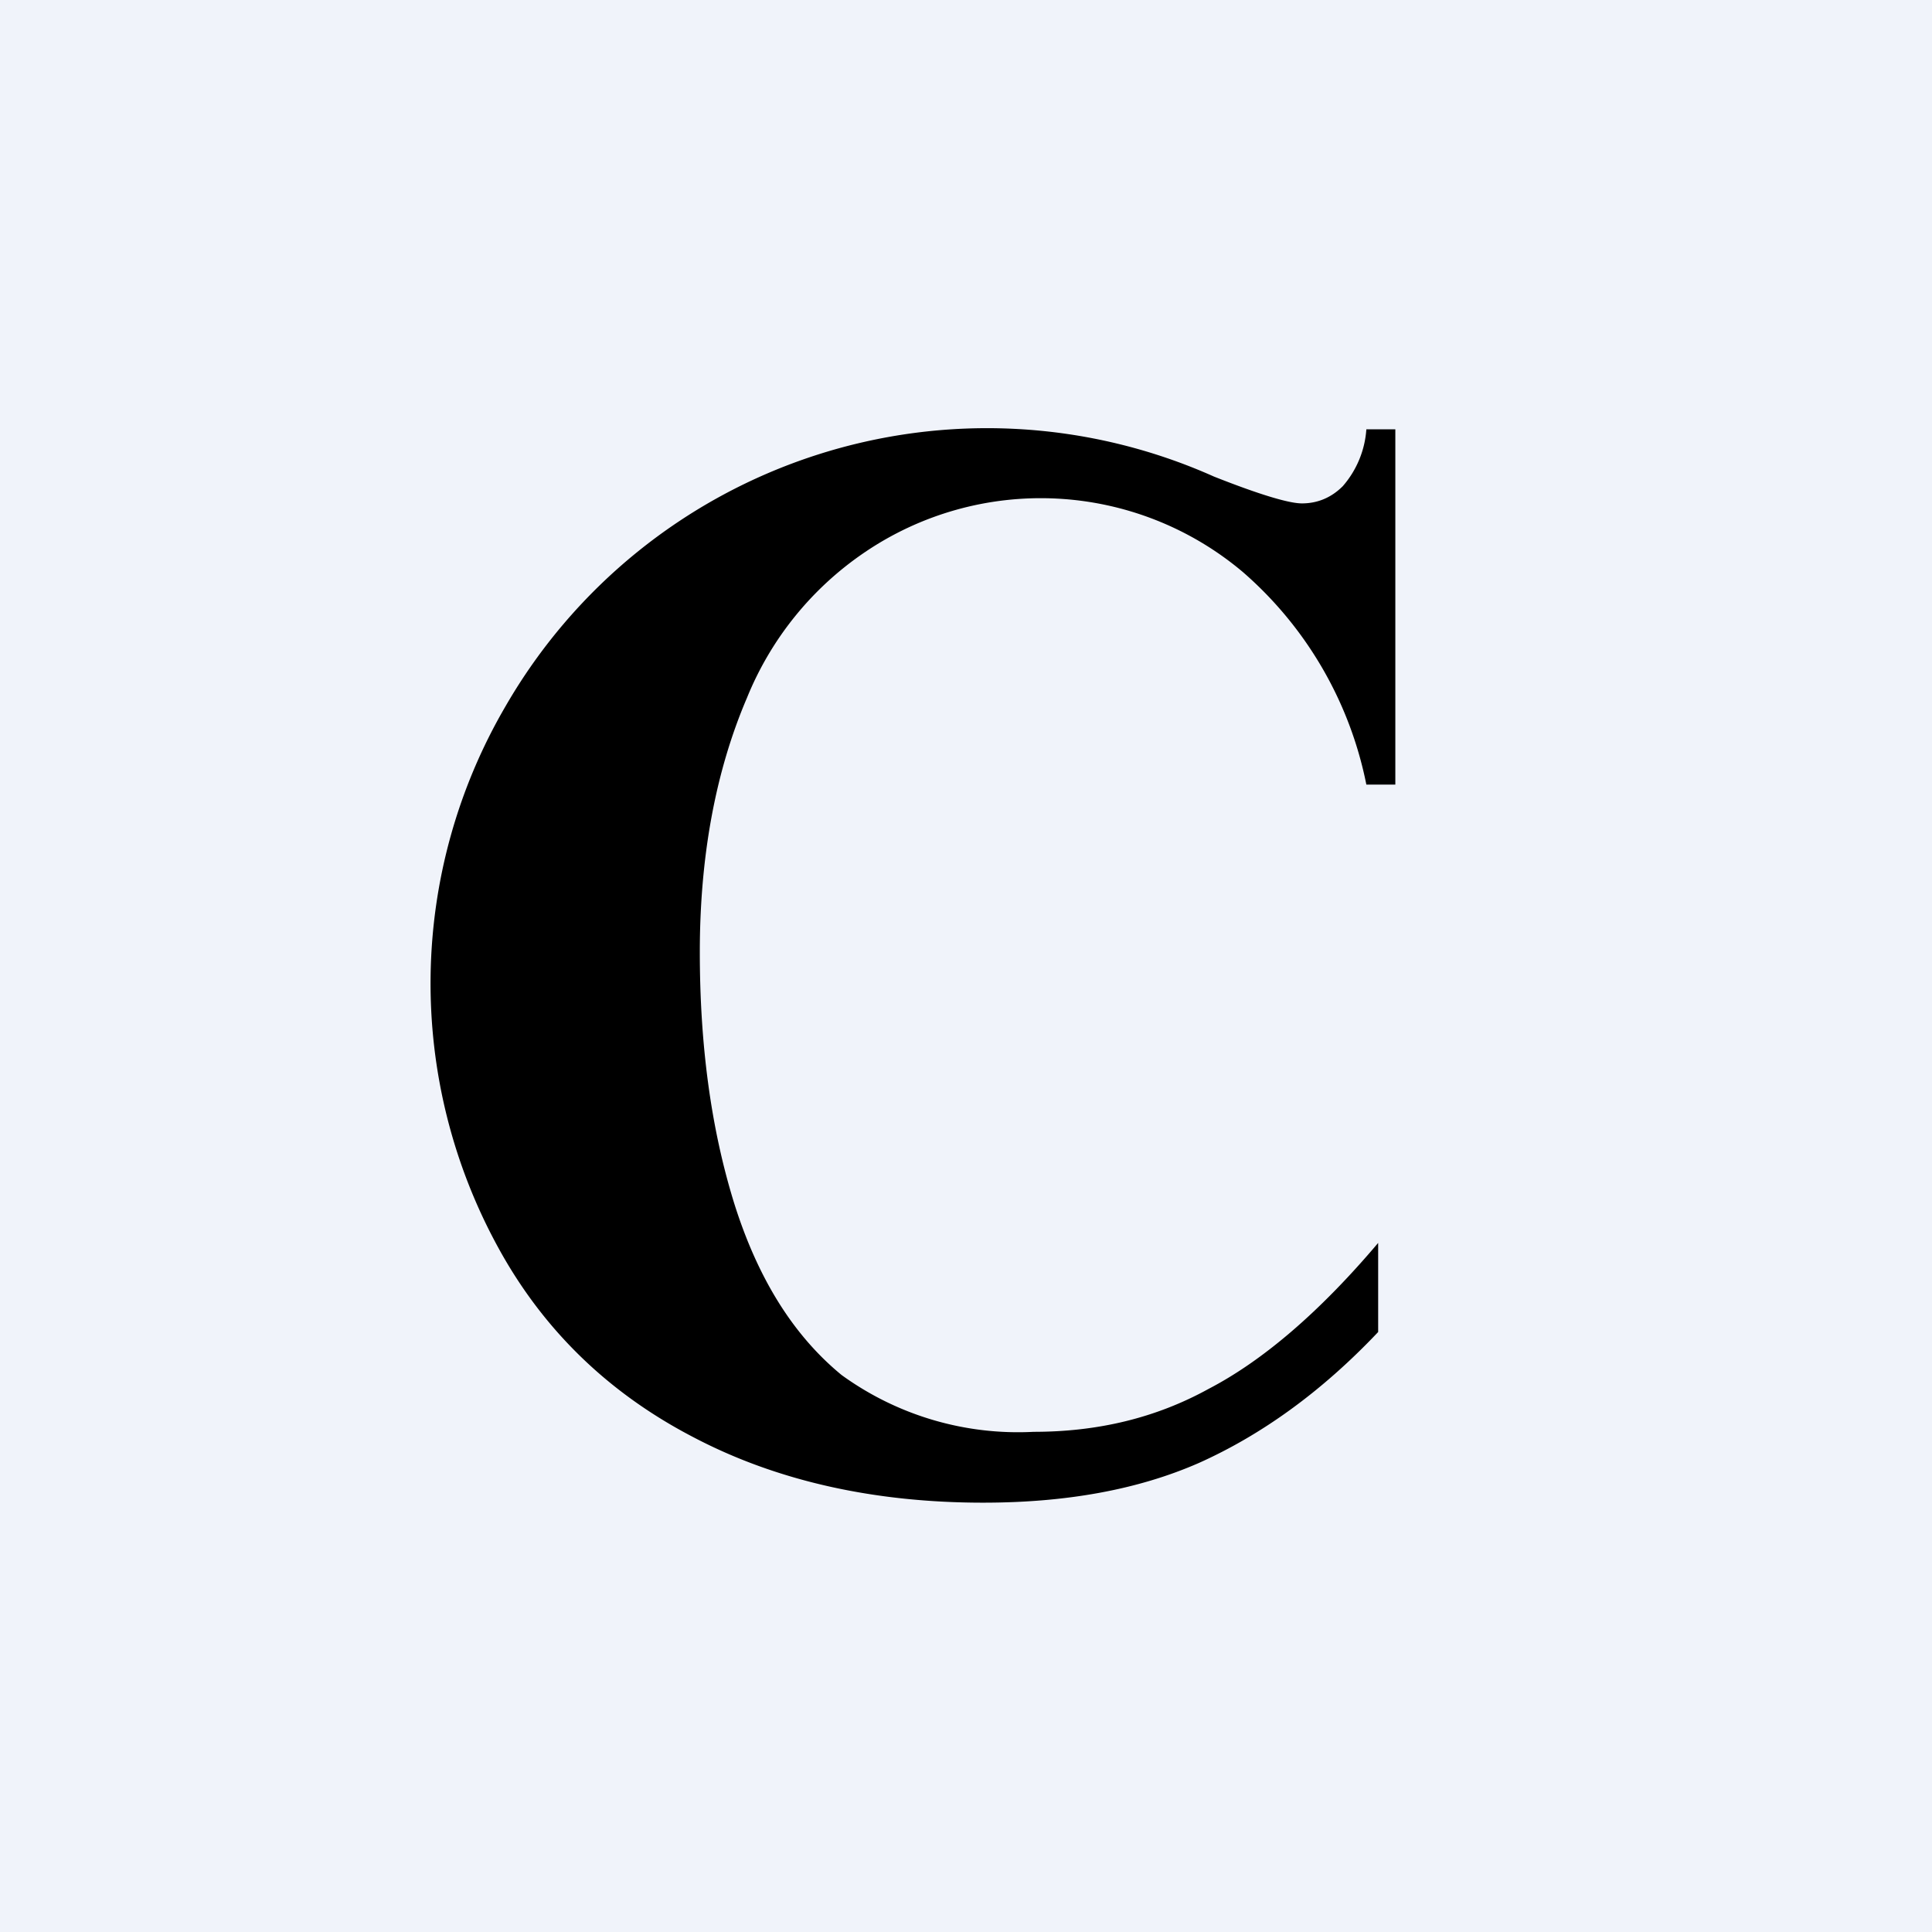 <!-- by TradingView --><svg width="18" height="18" viewBox="0 0 18 18" xmlns="http://www.w3.org/2000/svg"><path fill="#F0F3FA" d="M0 0h18v18H0z"/><path d="M13 4v3.31h-.27a3.54 3.54 0 0 0-1.15-1.98 2.92 2.92 0 0 0-3.53-.18A3 3 0 0 0 6.96 6.5c-.3.7-.44 1.5-.44 2.37 0 .85.1 1.63.32 2.34.22.7.55 1.23 1 1.6a2.8 2.8 0 0 0 1.79.53c.6 0 1.14-.13 1.63-.4.5-.26 1.03-.71 1.58-1.36v.83c-.53.56-1.09.96-1.67 1.22-.57.25-1.24.37-2.01.37-1.01 0-1.92-.2-2.7-.61-.79-.41-1.4-1-1.82-1.77a5.12 5.12 0 0 1 .07-5.04 5.18 5.18 0 0 1 6.6-2.14c.43.17.7.25.82.25.14 0 .27-.05.38-.16a.9.9 0 0 0 .22-.53H13Z"/></svg>